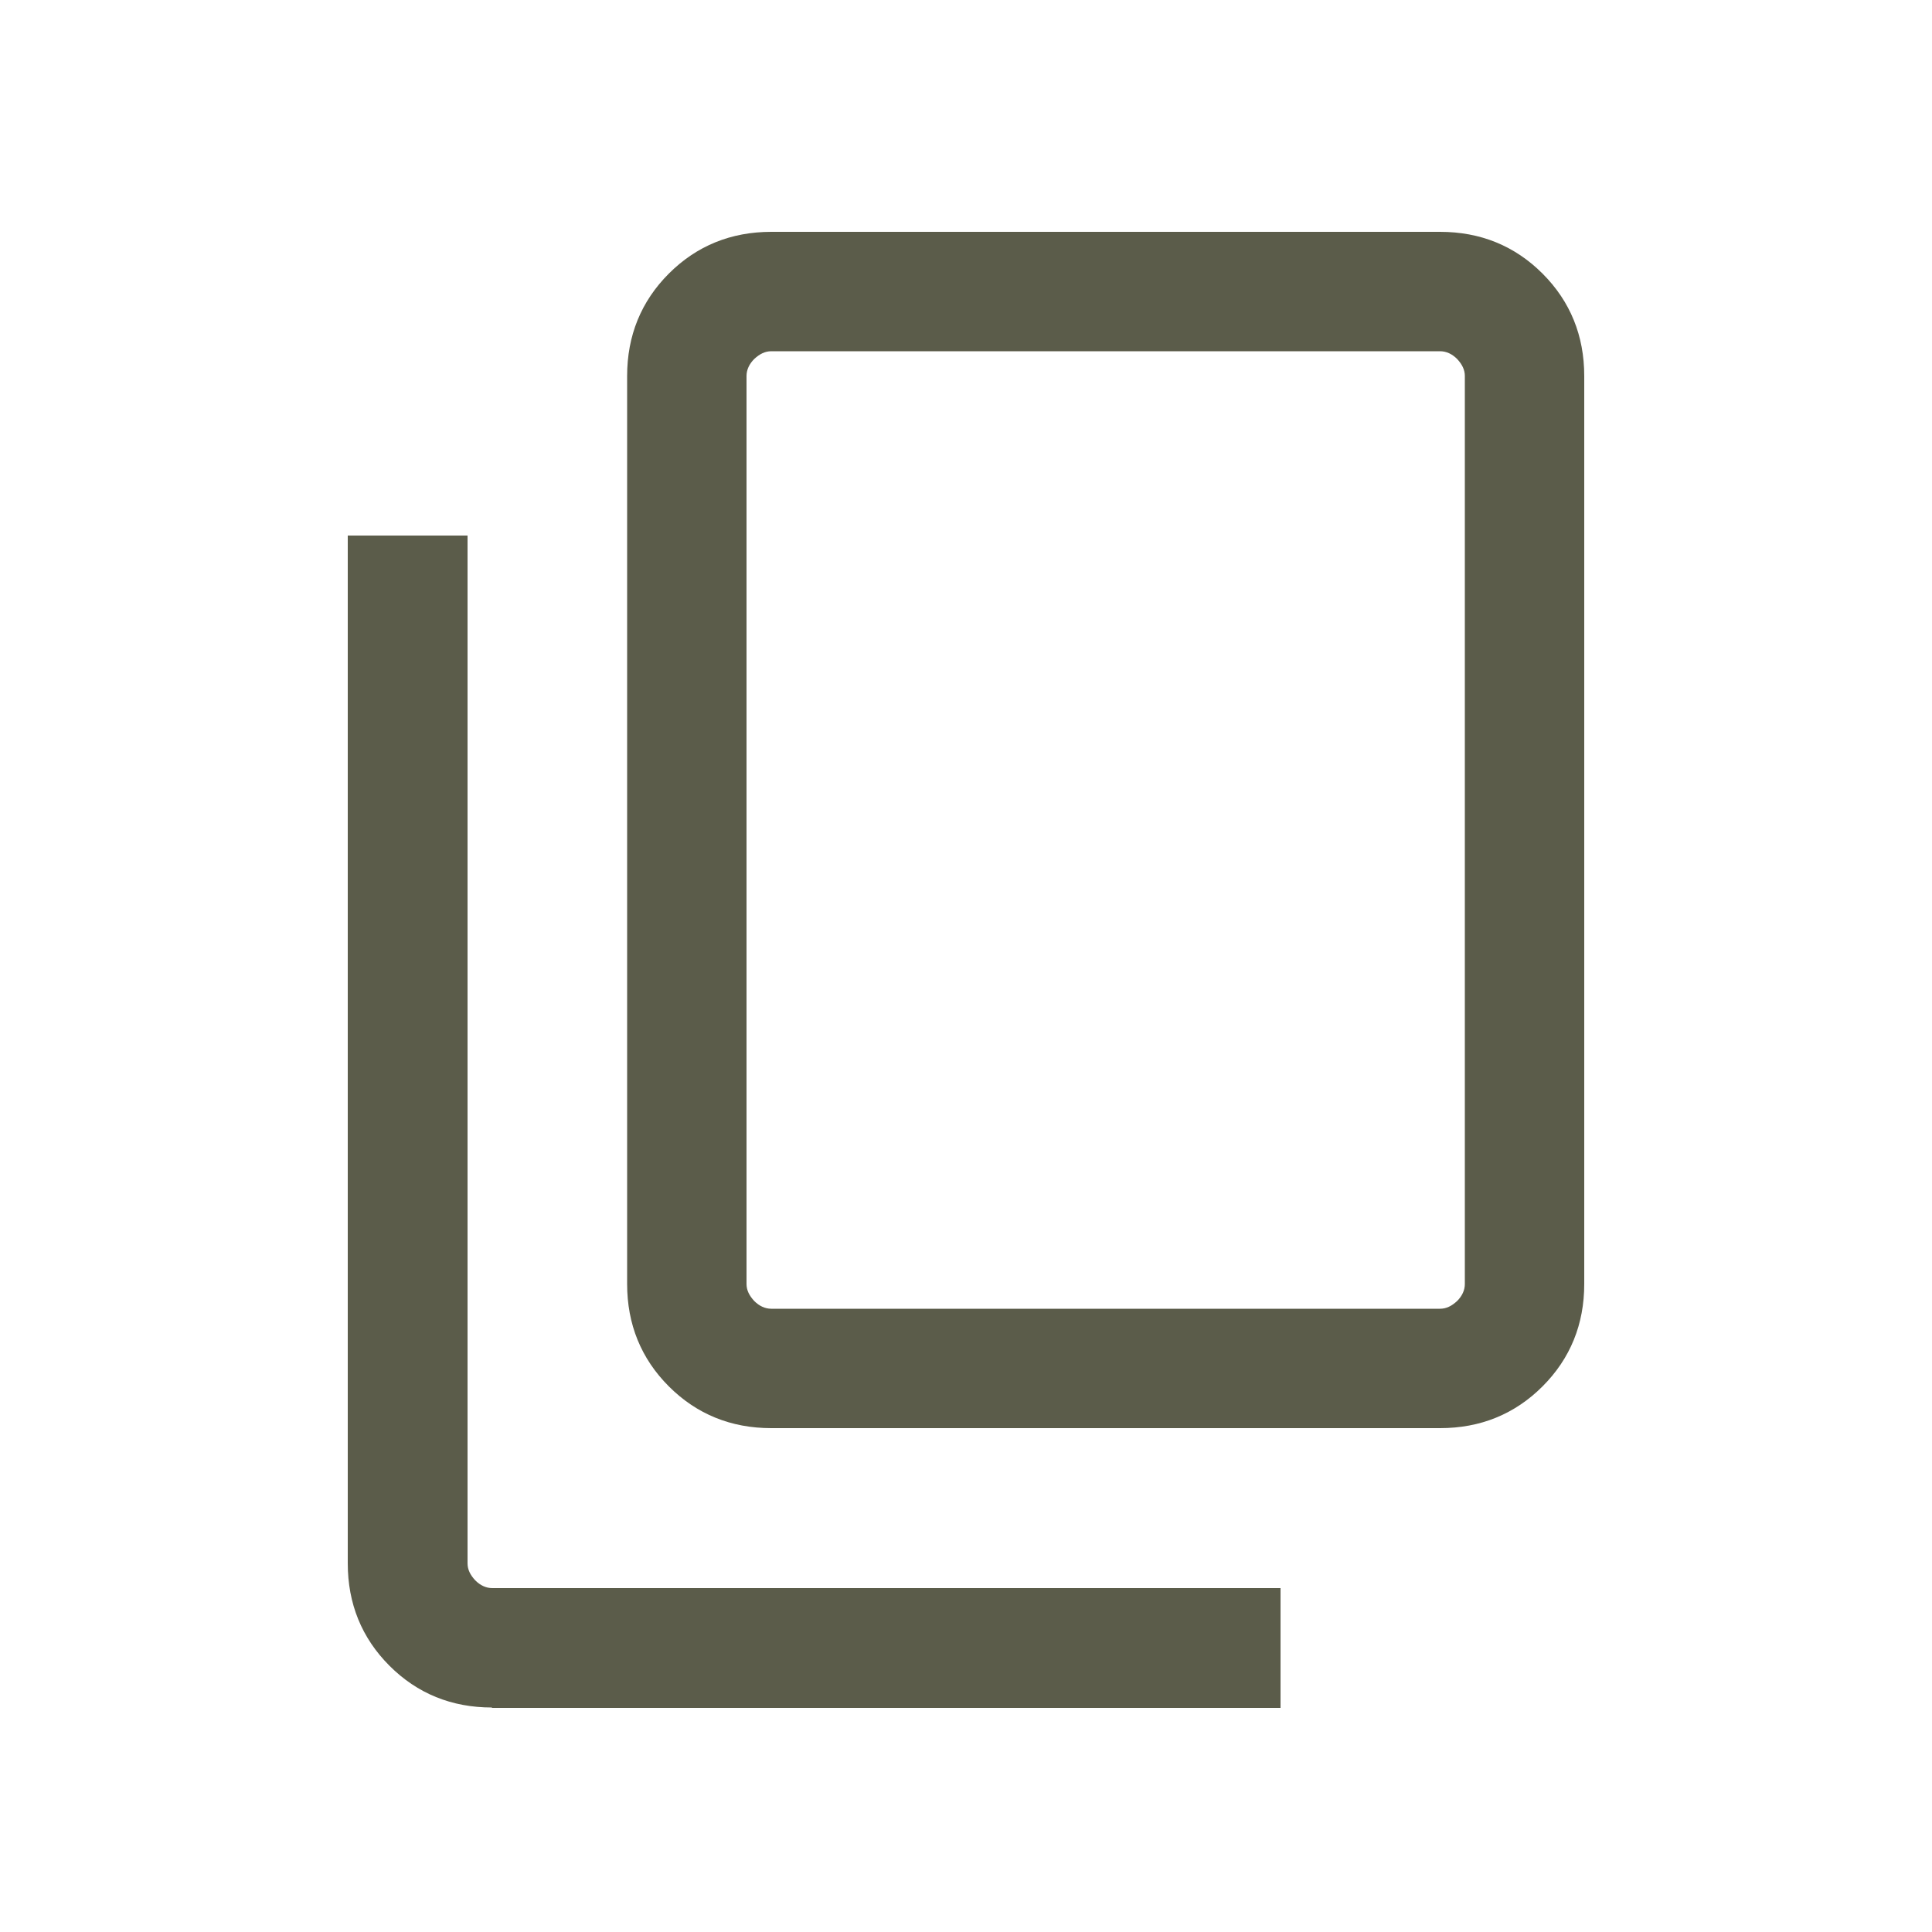 <svg width="50" height="50" viewBox="0 0 50 50" fill="none" xmlns="http://www.w3.org/2000/svg">
<g clip-path="url(#clip0_8_358)">
<path d="M19.96 36.96C18.92 36.96 18.03 36.6 17.31 35.88C16.59 35.16 16.23 34.27 16.23 33.23V9.73C16.23 8.69 16.59 7.8 17.31 7.08C18.03 6.36 18.92 6 19.96 6H37.27C38.31 6 39.2 6.36 39.92 7.08C40.64 7.8 41 8.69 41 9.73V33.23C41 34.27 40.64 35.16 39.92 35.88C39.2 36.6 38.31 36.96 37.27 36.96H19.96ZM19.96 33.87H37.27C37.43 33.87 37.57 33.8 37.71 33.67C37.84 33.54 37.91 33.39 37.91 33.23V9.73C37.91 9.57 37.84 9.43 37.71 9.29C37.58 9.16 37.43 9.09 37.27 9.09H19.96C19.8 9.09 19.66 9.16 19.52 9.29C19.39 9.42 19.32 9.57 19.32 9.73V33.23C19.32 33.39 19.39 33.53 19.52 33.67C19.65 33.8 19.8 33.87 19.96 33.87ZM12.73 44.19C11.69 44.19 10.8 43.83 10.08 43.11C9.36 42.39 9 41.5 9 40.46V13.86H12.1V40.46C12.1 40.62 12.17 40.76 12.3 40.9C12.43 41.03 12.58 41.1 12.74 41.1H33.14V44.2H12.73V44.19Z" fill="#5B5C4A"/>
</g>
<defs>
<clipPath id="clip0_8_358">
<rect width="32" height="38.19" fill="white" transform="translate(9 6)"/>
</clipPath>
</defs>
</svg>
